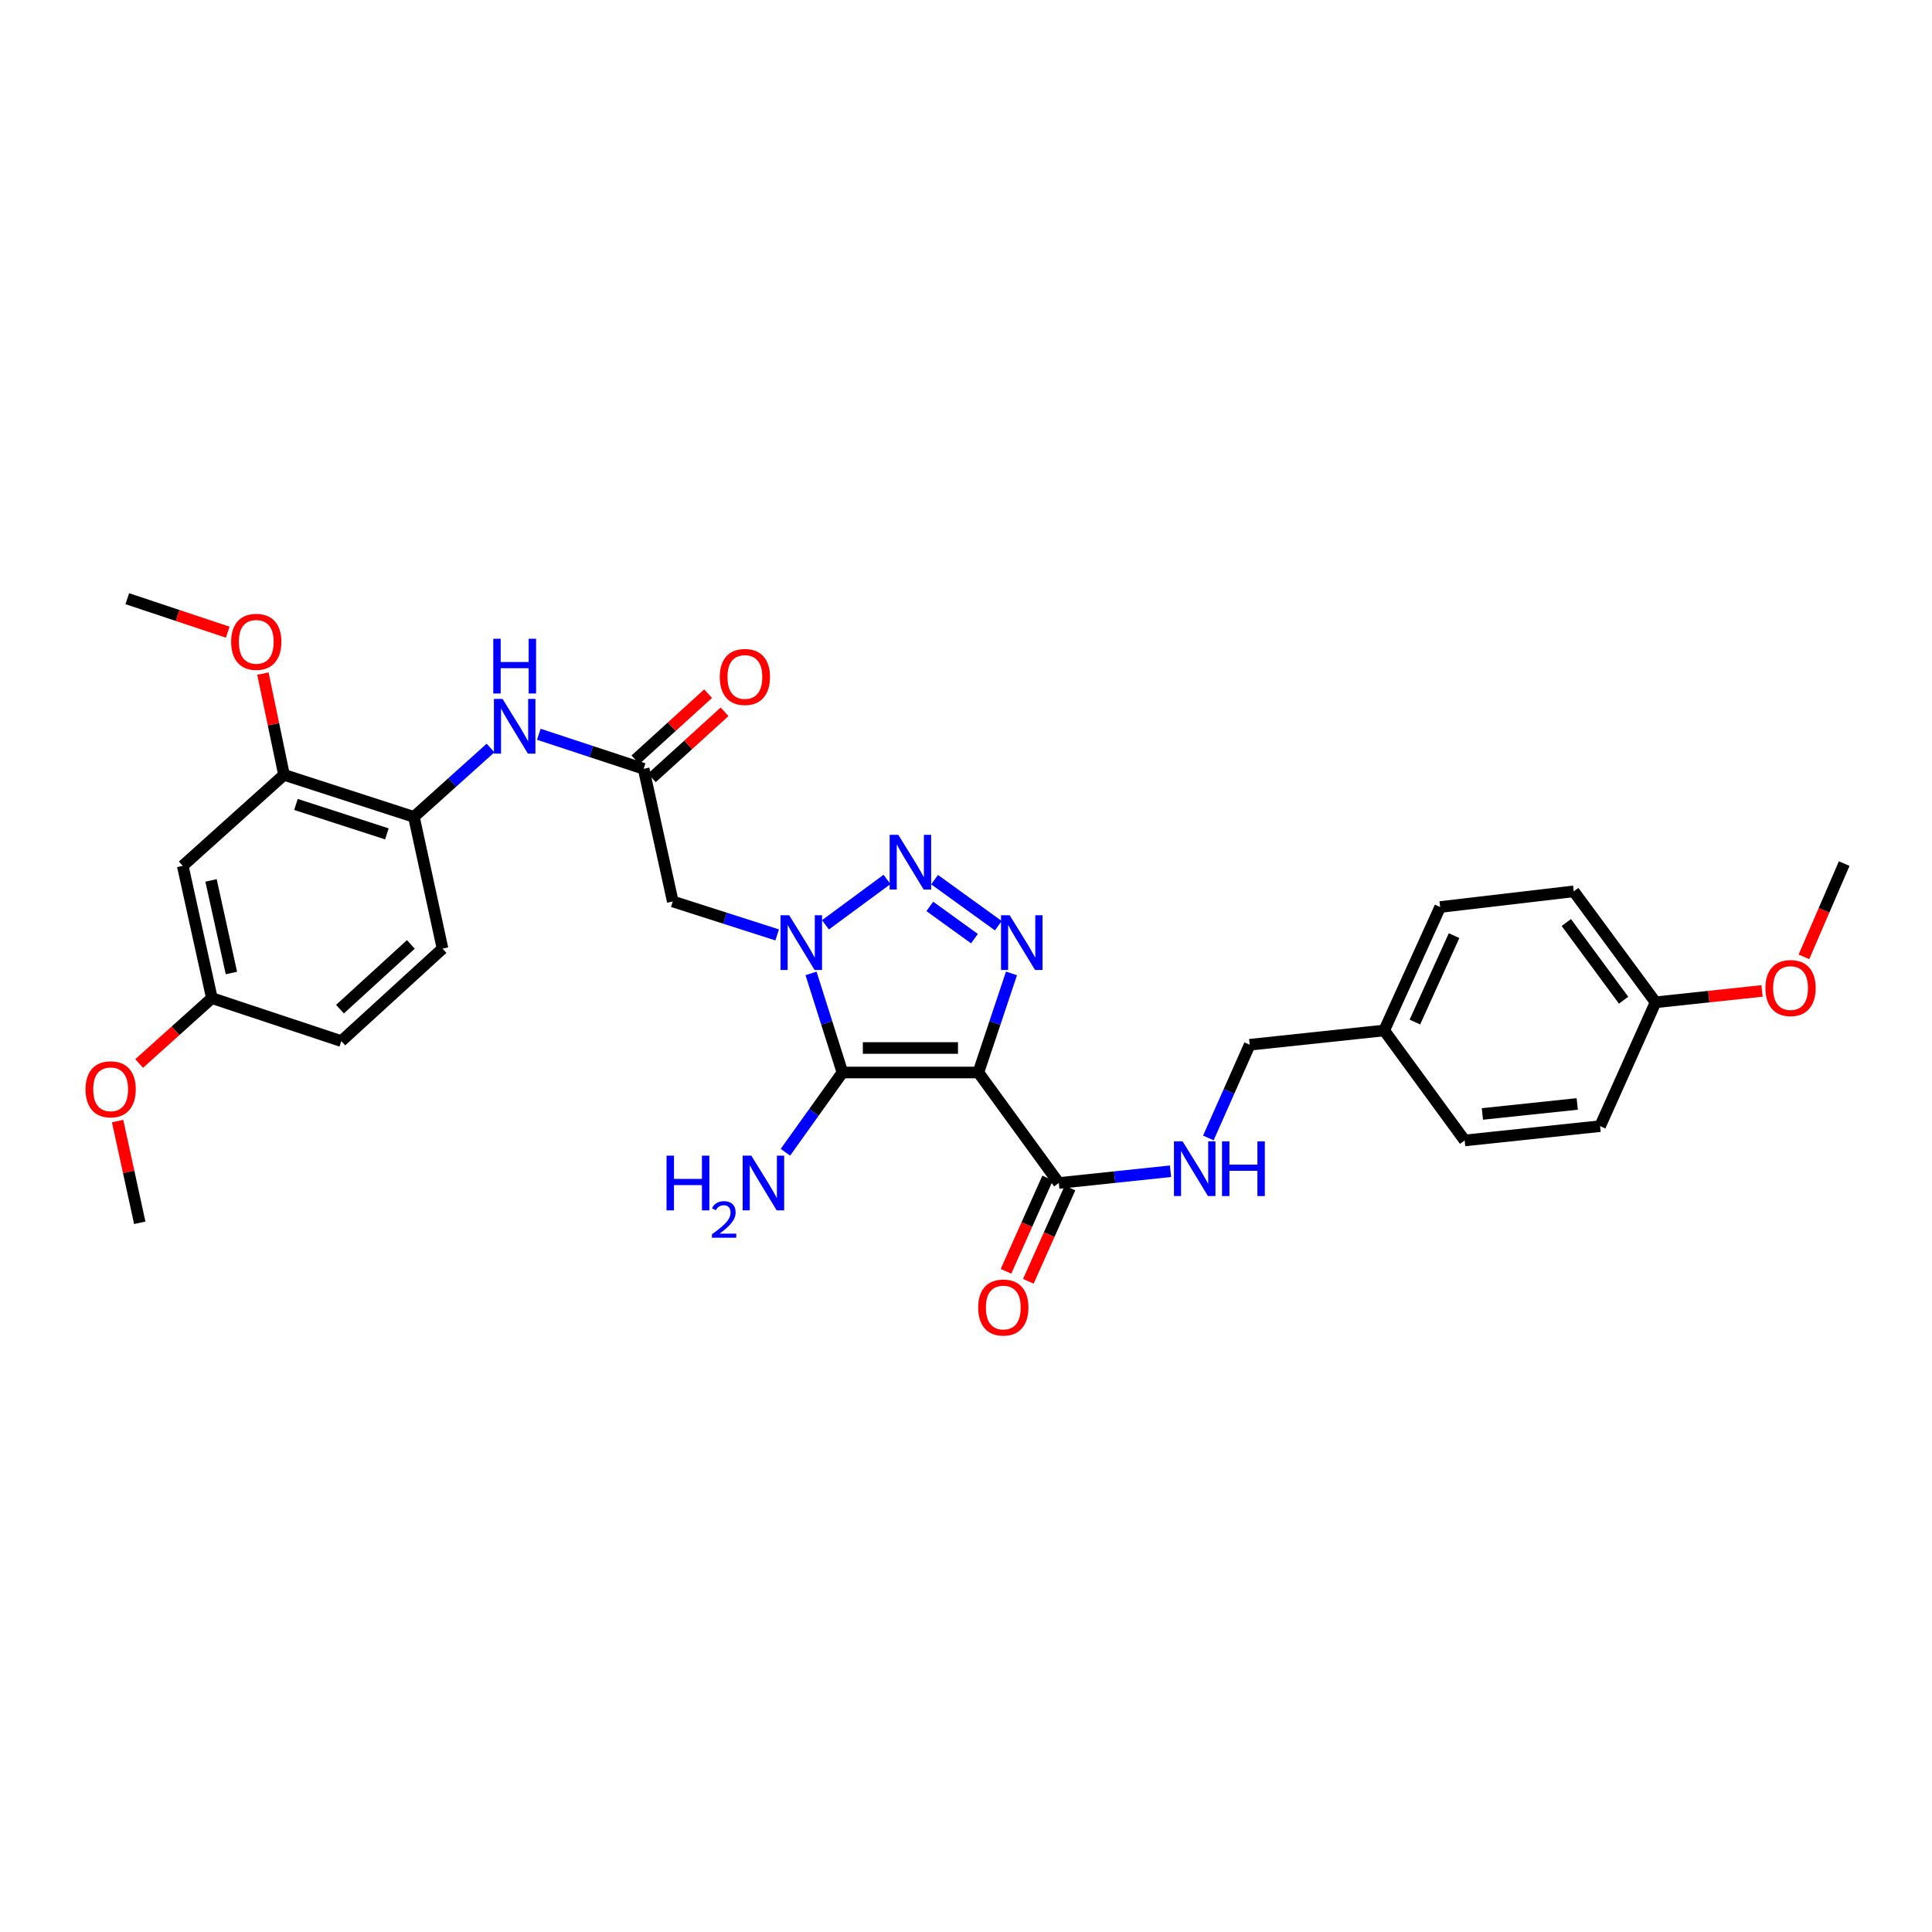 <?xml version='1.0' encoding='iso-8859-1'?>
<svg version='1.1' baseProfile='full'
              xmlns='http://www.w3.org/2000/svg'
                      xmlns:rdkit='http://www.rdkit.org/xml'
                      xmlns:xlink='http://www.w3.org/1999/xlink'
                  xml:space='preserve'
width='1000px' height='1000px' viewBox='0 0 1000 1000'>
<!-- END OF HEADER -->
<rect style='opacity:1.0;fill:#FFFFFF;stroke:none' width='1000' height='1000' x='0' y='0'> </rect>
<path class='bond-1' d='M 506.401,555.12 L 436.046,555.12' style='fill:none;fill-rule:evenodd;stroke:#000000;stroke-width:6px;stroke-linecap:butt;stroke-linejoin:miter;stroke-opacity:1' />
<path class='bond-1' d='M 495.848,542.444 L 446.599,542.444' style='fill:none;fill-rule:evenodd;stroke:#000000;stroke-width:6px;stroke-linecap:butt;stroke-linejoin:miter;stroke-opacity:1' />
<path class='bond-3' d='M 506.401,555.12 L 514.973,529.478' style='fill:none;fill-rule:evenodd;stroke:#000000;stroke-width:6px;stroke-linecap:butt;stroke-linejoin:miter;stroke-opacity:1' />
<path class='bond-3' d='M 514.973,529.478 L 523.545,503.837' style='fill:none;fill-rule:evenodd;stroke:#0000FF;stroke-width:6px;stroke-linecap:butt;stroke-linejoin:miter;stroke-opacity:1' />
<path class='bond-5' d='M 506.401,555.12 L 548.04,612.321' style='fill:none;fill-rule:evenodd;stroke:#000000;stroke-width:6px;stroke-linecap:butt;stroke-linejoin:miter;stroke-opacity:1' />
<path class='bond-0' d='M 419.796,503.828 L 427.921,529.474' style='fill:none;fill-rule:evenodd;stroke:#0000FF;stroke-width:6px;stroke-linecap:butt;stroke-linejoin:miter;stroke-opacity:1' />
<path class='bond-0' d='M 427.921,529.474 L 436.046,555.12' style='fill:none;fill-rule:evenodd;stroke:#000000;stroke-width:6px;stroke-linecap:butt;stroke-linejoin:miter;stroke-opacity:1' />
<path class='bond-4' d='M 402.265,483.905 L 375.246,475.251' style='fill:none;fill-rule:evenodd;stroke:#0000FF;stroke-width:6px;stroke-linecap:butt;stroke-linejoin:miter;stroke-opacity:1' />
<path class='bond-4' d='M 375.246,475.251 L 348.227,466.596' style='fill:none;fill-rule:evenodd;stroke:#000000;stroke-width:6px;stroke-linecap:butt;stroke-linejoin:miter;stroke-opacity:1' />
<path class='bond-31' d='M 427.245,478.692 L 459.114,455.193' style='fill:none;fill-rule:evenodd;stroke:#0000FF;stroke-width:6px;stroke-linecap:butt;stroke-linejoin:miter;stroke-opacity:1' />
<path class='bond-12' d='M 436.046,555.12 L 421.284,575.761' style='fill:none;fill-rule:evenodd;stroke:#000000;stroke-width:6px;stroke-linecap:butt;stroke-linejoin:miter;stroke-opacity:1' />
<path class='bond-12' d='M 421.284,575.761 L 406.523,596.403' style='fill:none;fill-rule:evenodd;stroke:#0000FF;stroke-width:6px;stroke-linecap:butt;stroke-linejoin:miter;stroke-opacity:1' />
<path class='bond-2' d='M 483.738,455.307 L 516.74,479.143' style='fill:none;fill-rule:evenodd;stroke:#0000FF;stroke-width:6px;stroke-linecap:butt;stroke-linejoin:miter;stroke-opacity:1' />
<path class='bond-2' d='M 481.267,469.158 L 504.368,485.843' style='fill:none;fill-rule:evenodd;stroke:#0000FF;stroke-width:6px;stroke-linecap:butt;stroke-linejoin:miter;stroke-opacity:1' />
<path class='bond-6' d='M 348.227,466.596 L 333.143,397.931' style='fill:none;fill-rule:evenodd;stroke:#000000;stroke-width:6px;stroke-linecap:butt;stroke-linejoin:miter;stroke-opacity:1' />
<path class='bond-10' d='M 548.04,612.321 L 576.953,609.278' style='fill:none;fill-rule:evenodd;stroke:#000000;stroke-width:6px;stroke-linecap:butt;stroke-linejoin:miter;stroke-opacity:1' />
<path class='bond-10' d='M 576.953,609.278 L 605.866,606.236' style='fill:none;fill-rule:evenodd;stroke:#0000FF;stroke-width:6px;stroke-linecap:butt;stroke-linejoin:miter;stroke-opacity:1' />
<path class='bond-13' d='M 542.252,609.738 L 531.475,633.885' style='fill:none;fill-rule:evenodd;stroke:#000000;stroke-width:6px;stroke-linecap:butt;stroke-linejoin:miter;stroke-opacity:1' />
<path class='bond-13' d='M 531.475,633.885 L 520.699,658.032' style='fill:none;fill-rule:evenodd;stroke:#FF0000;stroke-width:6px;stroke-linecap:butt;stroke-linejoin:miter;stroke-opacity:1' />
<path class='bond-13' d='M 553.827,614.904 L 543.05,639.051' style='fill:none;fill-rule:evenodd;stroke:#000000;stroke-width:6px;stroke-linecap:butt;stroke-linejoin:miter;stroke-opacity:1' />
<path class='bond-13' d='M 543.05,639.051 L 532.274,663.198' style='fill:none;fill-rule:evenodd;stroke:#FF0000;stroke-width:6px;stroke-linecap:butt;stroke-linejoin:miter;stroke-opacity:1' />
<path class='bond-7' d='M 333.143,397.931 L 306.017,388.991' style='fill:none;fill-rule:evenodd;stroke:#000000;stroke-width:6px;stroke-linecap:butt;stroke-linejoin:miter;stroke-opacity:1' />
<path class='bond-7' d='M 306.017,388.991 L 278.89,380.051' style='fill:none;fill-rule:evenodd;stroke:#0000FF;stroke-width:6px;stroke-linecap:butt;stroke-linejoin:miter;stroke-opacity:1' />
<path class='bond-14' d='M 337.405,402.622 L 356.223,385.523' style='fill:none;fill-rule:evenodd;stroke:#000000;stroke-width:6px;stroke-linecap:butt;stroke-linejoin:miter;stroke-opacity:1' />
<path class='bond-14' d='M 356.223,385.523 L 375.04,368.425' style='fill:none;fill-rule:evenodd;stroke:#FF0000;stroke-width:6px;stroke-linecap:butt;stroke-linejoin:miter;stroke-opacity:1' />
<path class='bond-14' d='M 328.881,393.24 L 347.699,376.142' style='fill:none;fill-rule:evenodd;stroke:#000000;stroke-width:6px;stroke-linecap:butt;stroke-linejoin:miter;stroke-opacity:1' />
<path class='bond-14' d='M 347.699,376.142 L 366.516,359.044' style='fill:none;fill-rule:evenodd;stroke:#FF0000;stroke-width:6px;stroke-linecap:butt;stroke-linejoin:miter;stroke-opacity:1' />
<path class='bond-8' d='M 253.9,387.164 L 234.07,404.99' style='fill:none;fill-rule:evenodd;stroke:#0000FF;stroke-width:6px;stroke-linecap:butt;stroke-linejoin:miter;stroke-opacity:1' />
<path class='bond-8' d='M 234.07,404.99 L 214.241,422.817' style='fill:none;fill-rule:evenodd;stroke:#000000;stroke-width:6px;stroke-linecap:butt;stroke-linejoin:miter;stroke-opacity:1' />
<path class='bond-9' d='M 214.241,422.817 L 146.998,401.058' style='fill:none;fill-rule:evenodd;stroke:#000000;stroke-width:6px;stroke-linecap:butt;stroke-linejoin:miter;stroke-opacity:1' />
<path class='bond-9' d='M 200.252,431.613 L 153.182,416.381' style='fill:none;fill-rule:evenodd;stroke:#000000;stroke-width:6px;stroke-linecap:butt;stroke-linejoin:miter;stroke-opacity:1' />
<path class='bond-15' d='M 214.241,422.817 L 229.057,491.003' style='fill:none;fill-rule:evenodd;stroke:#000000;stroke-width:6px;stroke-linecap:butt;stroke-linejoin:miter;stroke-opacity:1' />
<path class='bond-11' d='M 146.998,401.058 L 94.593,448.161' style='fill:none;fill-rule:evenodd;stroke:#000000;stroke-width:6px;stroke-linecap:butt;stroke-linejoin:miter;stroke-opacity:1' />
<path class='bond-21' d='M 146.998,401.058 L 141.54,374.855' style='fill:none;fill-rule:evenodd;stroke:#000000;stroke-width:6px;stroke-linecap:butt;stroke-linejoin:miter;stroke-opacity:1' />
<path class='bond-21' d='M 141.54,374.855 L 136.081,348.652' style='fill:none;fill-rule:evenodd;stroke:#FF0000;stroke-width:6px;stroke-linecap:butt;stroke-linejoin:miter;stroke-opacity:1' />
<path class='bond-17' d='M 625.434,589.005 L 636.136,564.883' style='fill:none;fill-rule:evenodd;stroke:#0000FF;stroke-width:6px;stroke-linecap:butt;stroke-linejoin:miter;stroke-opacity:1' />
<path class='bond-17' d='M 636.136,564.883 L 646.837,540.761' style='fill:none;fill-rule:evenodd;stroke:#000000;stroke-width:6px;stroke-linecap:butt;stroke-linejoin:miter;stroke-opacity:1' />
<path class='bond-33' d='M 94.593,448.161 L 109.662,516.622' style='fill:none;fill-rule:evenodd;stroke:#000000;stroke-width:6px;stroke-linecap:butt;stroke-linejoin:miter;stroke-opacity:1' />
<path class='bond-33' d='M 109.232,455.705 L 119.781,503.628' style='fill:none;fill-rule:evenodd;stroke:#000000;stroke-width:6px;stroke-linecap:butt;stroke-linejoin:miter;stroke-opacity:1' />
<path class='bond-20' d='M 229.057,491.003 L 176.666,538.874' style='fill:none;fill-rule:evenodd;stroke:#000000;stroke-width:6px;stroke-linecap:butt;stroke-linejoin:miter;stroke-opacity:1' />
<path class='bond-20' d='M 212.648,488.827 L 175.974,522.336' style='fill:none;fill-rule:evenodd;stroke:#000000;stroke-width:6px;stroke-linecap:butt;stroke-linejoin:miter;stroke-opacity:1' />
<path class='bond-16' d='M 109.662,516.622 L 176.666,538.874' style='fill:none;fill-rule:evenodd;stroke:#000000;stroke-width:6px;stroke-linecap:butt;stroke-linejoin:miter;stroke-opacity:1' />
<path class='bond-26' d='M 109.662,516.622 L 90.847,533.543' style='fill:none;fill-rule:evenodd;stroke:#000000;stroke-width:6px;stroke-linecap:butt;stroke-linejoin:miter;stroke-opacity:1' />
<path class='bond-26' d='M 90.847,533.543 L 72.032,550.463' style='fill:none;fill-rule:evenodd;stroke:#FF0000;stroke-width:6px;stroke-linecap:butt;stroke-linejoin:miter;stroke-opacity:1' />
<path class='bond-18' d='M 646.837,540.761 L 716.46,533.36' style='fill:none;fill-rule:evenodd;stroke:#000000;stroke-width:6px;stroke-linecap:butt;stroke-linejoin:miter;stroke-opacity:1' />
<path class='bond-22' d='M 716.46,533.36 L 758.098,590.294' style='fill:none;fill-rule:evenodd;stroke:#000000;stroke-width:6px;stroke-linecap:butt;stroke-linejoin:miter;stroke-opacity:1' />
<path class='bond-23' d='M 716.46,533.36 L 745.423,469.469' style='fill:none;fill-rule:evenodd;stroke:#000000;stroke-width:6px;stroke-linecap:butt;stroke-linejoin:miter;stroke-opacity:1' />
<path class='bond-23' d='M 732.349,529.01 L 752.623,484.286' style='fill:none;fill-rule:evenodd;stroke:#000000;stroke-width:6px;stroke-linecap:butt;stroke-linejoin:miter;stroke-opacity:1' />
<path class='bond-19' d='M 856.924,518.784 L 814.567,461.357' style='fill:none;fill-rule:evenodd;stroke:#000000;stroke-width:6px;stroke-linecap:butt;stroke-linejoin:miter;stroke-opacity:1' />
<path class='bond-19' d='M 840.37,517.694 L 810.72,477.495' style='fill:none;fill-rule:evenodd;stroke:#000000;stroke-width:6px;stroke-linecap:butt;stroke-linejoin:miter;stroke-opacity:1' />
<path class='bond-27' d='M 856.924,518.784 L 884.477,515.845' style='fill:none;fill-rule:evenodd;stroke:#000000;stroke-width:6px;stroke-linecap:butt;stroke-linejoin:miter;stroke-opacity:1' />
<path class='bond-27' d='M 884.477,515.845 L 912.03,512.907' style='fill:none;fill-rule:evenodd;stroke:#FF0000;stroke-width:6px;stroke-linecap:butt;stroke-linejoin:miter;stroke-opacity:1' />
<path class='bond-32' d='M 856.924,518.784 L 828.214,582.893' style='fill:none;fill-rule:evenodd;stroke:#000000;stroke-width:6px;stroke-linecap:butt;stroke-linejoin:miter;stroke-opacity:1' />
<path class='bond-28' d='M 117.881,327.214 L 91.882,318.55' style='fill:none;fill-rule:evenodd;stroke:#FF0000;stroke-width:6px;stroke-linecap:butt;stroke-linejoin:miter;stroke-opacity:1' />
<path class='bond-28' d='M 91.882,318.55 L 65.883,309.887' style='fill:none;fill-rule:evenodd;stroke:#000000;stroke-width:6px;stroke-linecap:butt;stroke-linejoin:miter;stroke-opacity:1' />
<path class='bond-25' d='M 758.098,590.294 L 828.214,582.893' style='fill:none;fill-rule:evenodd;stroke:#000000;stroke-width:6px;stroke-linecap:butt;stroke-linejoin:miter;stroke-opacity:1' />
<path class='bond-25' d='M 767.285,576.578 L 816.366,571.398' style='fill:none;fill-rule:evenodd;stroke:#000000;stroke-width:6px;stroke-linecap:butt;stroke-linejoin:miter;stroke-opacity:1' />
<path class='bond-24' d='M 745.423,469.469 L 814.567,461.357' style='fill:none;fill-rule:evenodd;stroke:#000000;stroke-width:6px;stroke-linecap:butt;stroke-linejoin:miter;stroke-opacity:1' />
<path class='bond-30' d='M 60.872,580.269 L 66.606,606.594' style='fill:none;fill-rule:evenodd;stroke:#FF0000;stroke-width:6px;stroke-linecap:butt;stroke-linejoin:miter;stroke-opacity:1' />
<path class='bond-30' d='M 66.606,606.594 L 72.34,632.918' style='fill:none;fill-rule:evenodd;stroke:#000000;stroke-width:6px;stroke-linecap:butt;stroke-linejoin:miter;stroke-opacity:1' />
<path class='bond-29' d='M 933.721,495.262 L 944.133,471.13' style='fill:none;fill-rule:evenodd;stroke:#FF0000;stroke-width:6px;stroke-linecap:butt;stroke-linejoin:miter;stroke-opacity:1' />
<path class='bond-29' d='M 944.133,471.13 L 954.545,446.999' style='fill:none;fill-rule:evenodd;stroke:#000000;stroke-width:6px;stroke-linecap:butt;stroke-linejoin:miter;stroke-opacity:1' />
<path  class='atom-1' d='M 408.491 473.745
L 417.771 488.745
Q 418.691 490.225, 420.171 492.905
Q 421.651 495.585, 421.731 495.745
L 421.731 473.745
L 425.491 473.745
L 425.491 502.065
L 421.611 502.065
L 411.651 485.665
Q 410.491 483.745, 409.251 481.545
Q 408.051 479.345, 407.691 478.665
L 407.691 502.065
L 404.011 502.065
L 404.011 473.745
L 408.491 473.745
' fill='#0000FF'/>
<path  class='atom-3' d='M 464.96 432.106
L 474.24 447.106
Q 475.16 448.586, 476.64 451.266
Q 478.12 453.946, 478.2 454.106
L 478.2 432.106
L 481.96 432.106
L 481.96 460.426
L 478.08 460.426
L 468.12 444.026
Q 466.96 442.106, 465.72 439.906
Q 464.52 437.706, 464.16 437.026
L 464.16 460.426
L 460.48 460.426
L 460.48 432.106
L 464.96 432.106
' fill='#0000FF'/>
<path  class='atom-4' d='M 522.612 473.745
L 531.892 488.745
Q 532.812 490.225, 534.292 492.905
Q 535.772 495.585, 535.852 495.745
L 535.852 473.745
L 539.612 473.745
L 539.612 502.065
L 535.732 502.065
L 525.772 485.665
Q 524.612 483.745, 523.372 481.545
Q 522.172 479.345, 521.812 478.665
L 521.812 502.065
L 518.132 502.065
L 518.132 473.745
L 522.612 473.745
' fill='#0000FF'/>
<path  class='atom-8' d='M 260.133 361.772
L 269.413 376.772
Q 270.333 378.252, 271.813 380.932
Q 273.293 383.612, 273.373 383.772
L 273.373 361.772
L 277.133 361.772
L 277.133 390.092
L 273.253 390.092
L 263.293 373.692
Q 262.133 371.772, 260.893 369.572
Q 259.693 367.372, 259.333 366.692
L 259.333 390.092
L 255.653 390.092
L 255.653 361.772
L 260.133 361.772
' fill='#0000FF'/>
<path  class='atom-8' d='M 255.313 330.62
L 259.153 330.62
L 259.153 342.66
L 273.633 342.66
L 273.633 330.62
L 277.473 330.62
L 277.473 358.94
L 273.633 358.94
L 273.633 345.86
L 259.153 345.86
L 259.153 358.94
L 255.313 358.94
L 255.313 330.62
' fill='#0000FF'/>
<path  class='atom-11' d='M 612.114 590.76
L 621.394 605.76
Q 622.314 607.24, 623.794 609.92
Q 625.274 612.6, 625.354 612.76
L 625.354 590.76
L 629.114 590.76
L 629.114 619.08
L 625.234 619.08
L 615.274 602.68
Q 614.114 600.76, 612.874 598.56
Q 611.674 596.36, 611.314 595.68
L 611.314 619.08
L 607.634 619.08
L 607.634 590.76
L 612.114 590.76
' fill='#0000FF'/>
<path  class='atom-11' d='M 632.514 590.76
L 636.354 590.76
L 636.354 602.8
L 650.834 602.8
L 650.834 590.76
L 654.674 590.76
L 654.674 619.08
L 650.834 619.08
L 650.834 606
L 636.354 606
L 636.354 619.08
L 632.514 619.08
L 632.514 590.76
' fill='#0000FF'/>
<path  class='atom-13' d='M 345.007 598.161
L 348.847 598.161
L 348.847 610.201
L 363.327 610.201
L 363.327 598.161
L 367.167 598.161
L 367.167 626.481
L 363.327 626.481
L 363.327 613.401
L 348.847 613.401
L 348.847 626.481
L 345.007 626.481
L 345.007 598.161
' fill='#0000FF'/>
<path  class='atom-13' d='M 368.54 625.487
Q 369.226 623.718, 370.863 622.742
Q 372.5 621.738, 374.77 621.738
Q 377.595 621.738, 379.179 623.27
Q 380.763 624.801, 380.763 627.52
Q 380.763 630.292, 378.704 632.879
Q 376.671 635.466, 372.447 638.529
L 381.08 638.529
L 381.08 640.641
L 368.487 640.641
L 368.487 638.872
Q 371.972 636.39, 374.031 634.542
Q 376.116 632.694, 377.12 631.031
Q 378.123 629.368, 378.123 627.652
Q 378.123 625.857, 377.225 624.854
Q 376.328 623.85, 374.77 623.85
Q 373.265 623.85, 372.262 624.458
Q 371.259 625.065, 370.546 626.411
L 368.54 625.487
' fill='#0000FF'/>
<path  class='atom-13' d='M 388.88 598.161
L 398.16 613.161
Q 399.08 614.641, 400.56 617.321
Q 402.04 620.001, 402.12 620.161
L 402.12 598.161
L 405.88 598.161
L 405.88 626.481
L 402 626.481
L 392.04 610.081
Q 390.88 608.161, 389.64 605.961
Q 388.44 603.761, 388.08 603.081
L 388.08 626.481
L 384.4 626.481
L 384.4 598.161
L 388.88 598.161
' fill='#0000FF'/>
<path  class='atom-14' d='M 506.309 676.777
Q 506.309 669.977, 509.669 666.177
Q 513.029 662.377, 519.309 662.377
Q 525.589 662.377, 528.949 666.177
Q 532.309 669.977, 532.309 676.777
Q 532.309 683.657, 528.909 687.577
Q 525.509 691.457, 519.309 691.457
Q 513.069 691.457, 509.669 687.577
Q 506.309 683.697, 506.309 676.777
M 519.309 688.257
Q 523.629 688.257, 525.949 685.377
Q 528.309 682.457, 528.309 676.777
Q 528.309 671.217, 525.949 668.417
Q 523.629 665.577, 519.309 665.577
Q 514.989 665.577, 512.629 668.377
Q 510.309 671.177, 510.309 676.777
Q 510.309 682.497, 512.629 685.377
Q 514.989 688.257, 519.309 688.257
' fill='#FF0000'/>
<path  class='atom-15' d='M 372.549 350.394
Q 372.549 343.594, 375.909 339.794
Q 379.269 335.994, 385.549 335.994
Q 391.829 335.994, 395.189 339.794
Q 398.549 343.594, 398.549 350.394
Q 398.549 357.274, 395.149 361.194
Q 391.749 365.074, 385.549 365.074
Q 379.309 365.074, 375.909 361.194
Q 372.549 357.314, 372.549 350.394
M 385.549 361.874
Q 389.869 361.874, 392.189 358.994
Q 394.549 356.074, 394.549 350.394
Q 394.549 344.834, 392.189 342.034
Q 389.869 339.194, 385.549 339.194
Q 381.229 339.194, 378.869 341.994
Q 376.549 344.794, 376.549 350.394
Q 376.549 356.114, 378.869 358.994
Q 381.229 361.874, 385.549 361.874
' fill='#FF0000'/>
<path  class='atom-22' d='M 119.64 332.212
Q 119.64 325.412, 123 321.612
Q 126.36 317.812, 132.64 317.812
Q 138.92 317.812, 142.28 321.612
Q 145.64 325.412, 145.64 332.212
Q 145.64 339.092, 142.24 343.012
Q 138.84 346.892, 132.64 346.892
Q 126.4 346.892, 123 343.012
Q 119.64 339.132, 119.64 332.212
M 132.64 343.692
Q 136.96 343.692, 139.28 340.812
Q 141.64 337.892, 141.64 332.212
Q 141.64 326.652, 139.28 323.852
Q 136.96 321.012, 132.64 321.012
Q 128.32 321.012, 125.96 323.812
Q 123.64 326.612, 123.64 332.212
Q 123.64 337.932, 125.96 340.812
Q 128.32 343.692, 132.64 343.692
' fill='#FF0000'/>
<path  class='atom-27' d='M 44.271 563.819
Q 44.271 557.019, 47.631 553.219
Q 50.991 549.419, 57.271 549.419
Q 63.551 549.419, 66.911 553.219
Q 70.271 557.019, 70.271 563.819
Q 70.271 570.699, 66.871 574.619
Q 63.471 578.499, 57.271 578.499
Q 51.031 578.499, 47.631 574.619
Q 44.271 570.739, 44.271 563.819
M 57.271 575.299
Q 61.591 575.299, 63.911 572.419
Q 66.271 569.499, 66.271 563.819
Q 66.271 558.259, 63.911 555.459
Q 61.591 552.619, 57.271 552.619
Q 52.951 552.619, 50.591 555.419
Q 48.271 558.219, 48.271 563.819
Q 48.271 569.539, 50.591 572.419
Q 52.951 575.299, 57.271 575.299
' fill='#FF0000'/>
<path  class='atom-28' d='M 913.786 511.413
Q 913.786 504.613, 917.146 500.813
Q 920.506 497.013, 926.786 497.013
Q 933.066 497.013, 936.426 500.813
Q 939.786 504.613, 939.786 511.413
Q 939.786 518.293, 936.386 522.213
Q 932.986 526.093, 926.786 526.093
Q 920.546 526.093, 917.146 522.213
Q 913.786 518.333, 913.786 511.413
M 926.786 522.893
Q 931.106 522.893, 933.426 520.013
Q 935.786 517.093, 935.786 511.413
Q 935.786 505.853, 933.426 503.053
Q 931.106 500.213, 926.786 500.213
Q 922.466 500.213, 920.106 503.013
Q 917.786 505.813, 917.786 511.413
Q 917.786 517.133, 920.106 520.013
Q 922.466 522.893, 926.786 522.893
' fill='#FF0000'/>
</svg>
